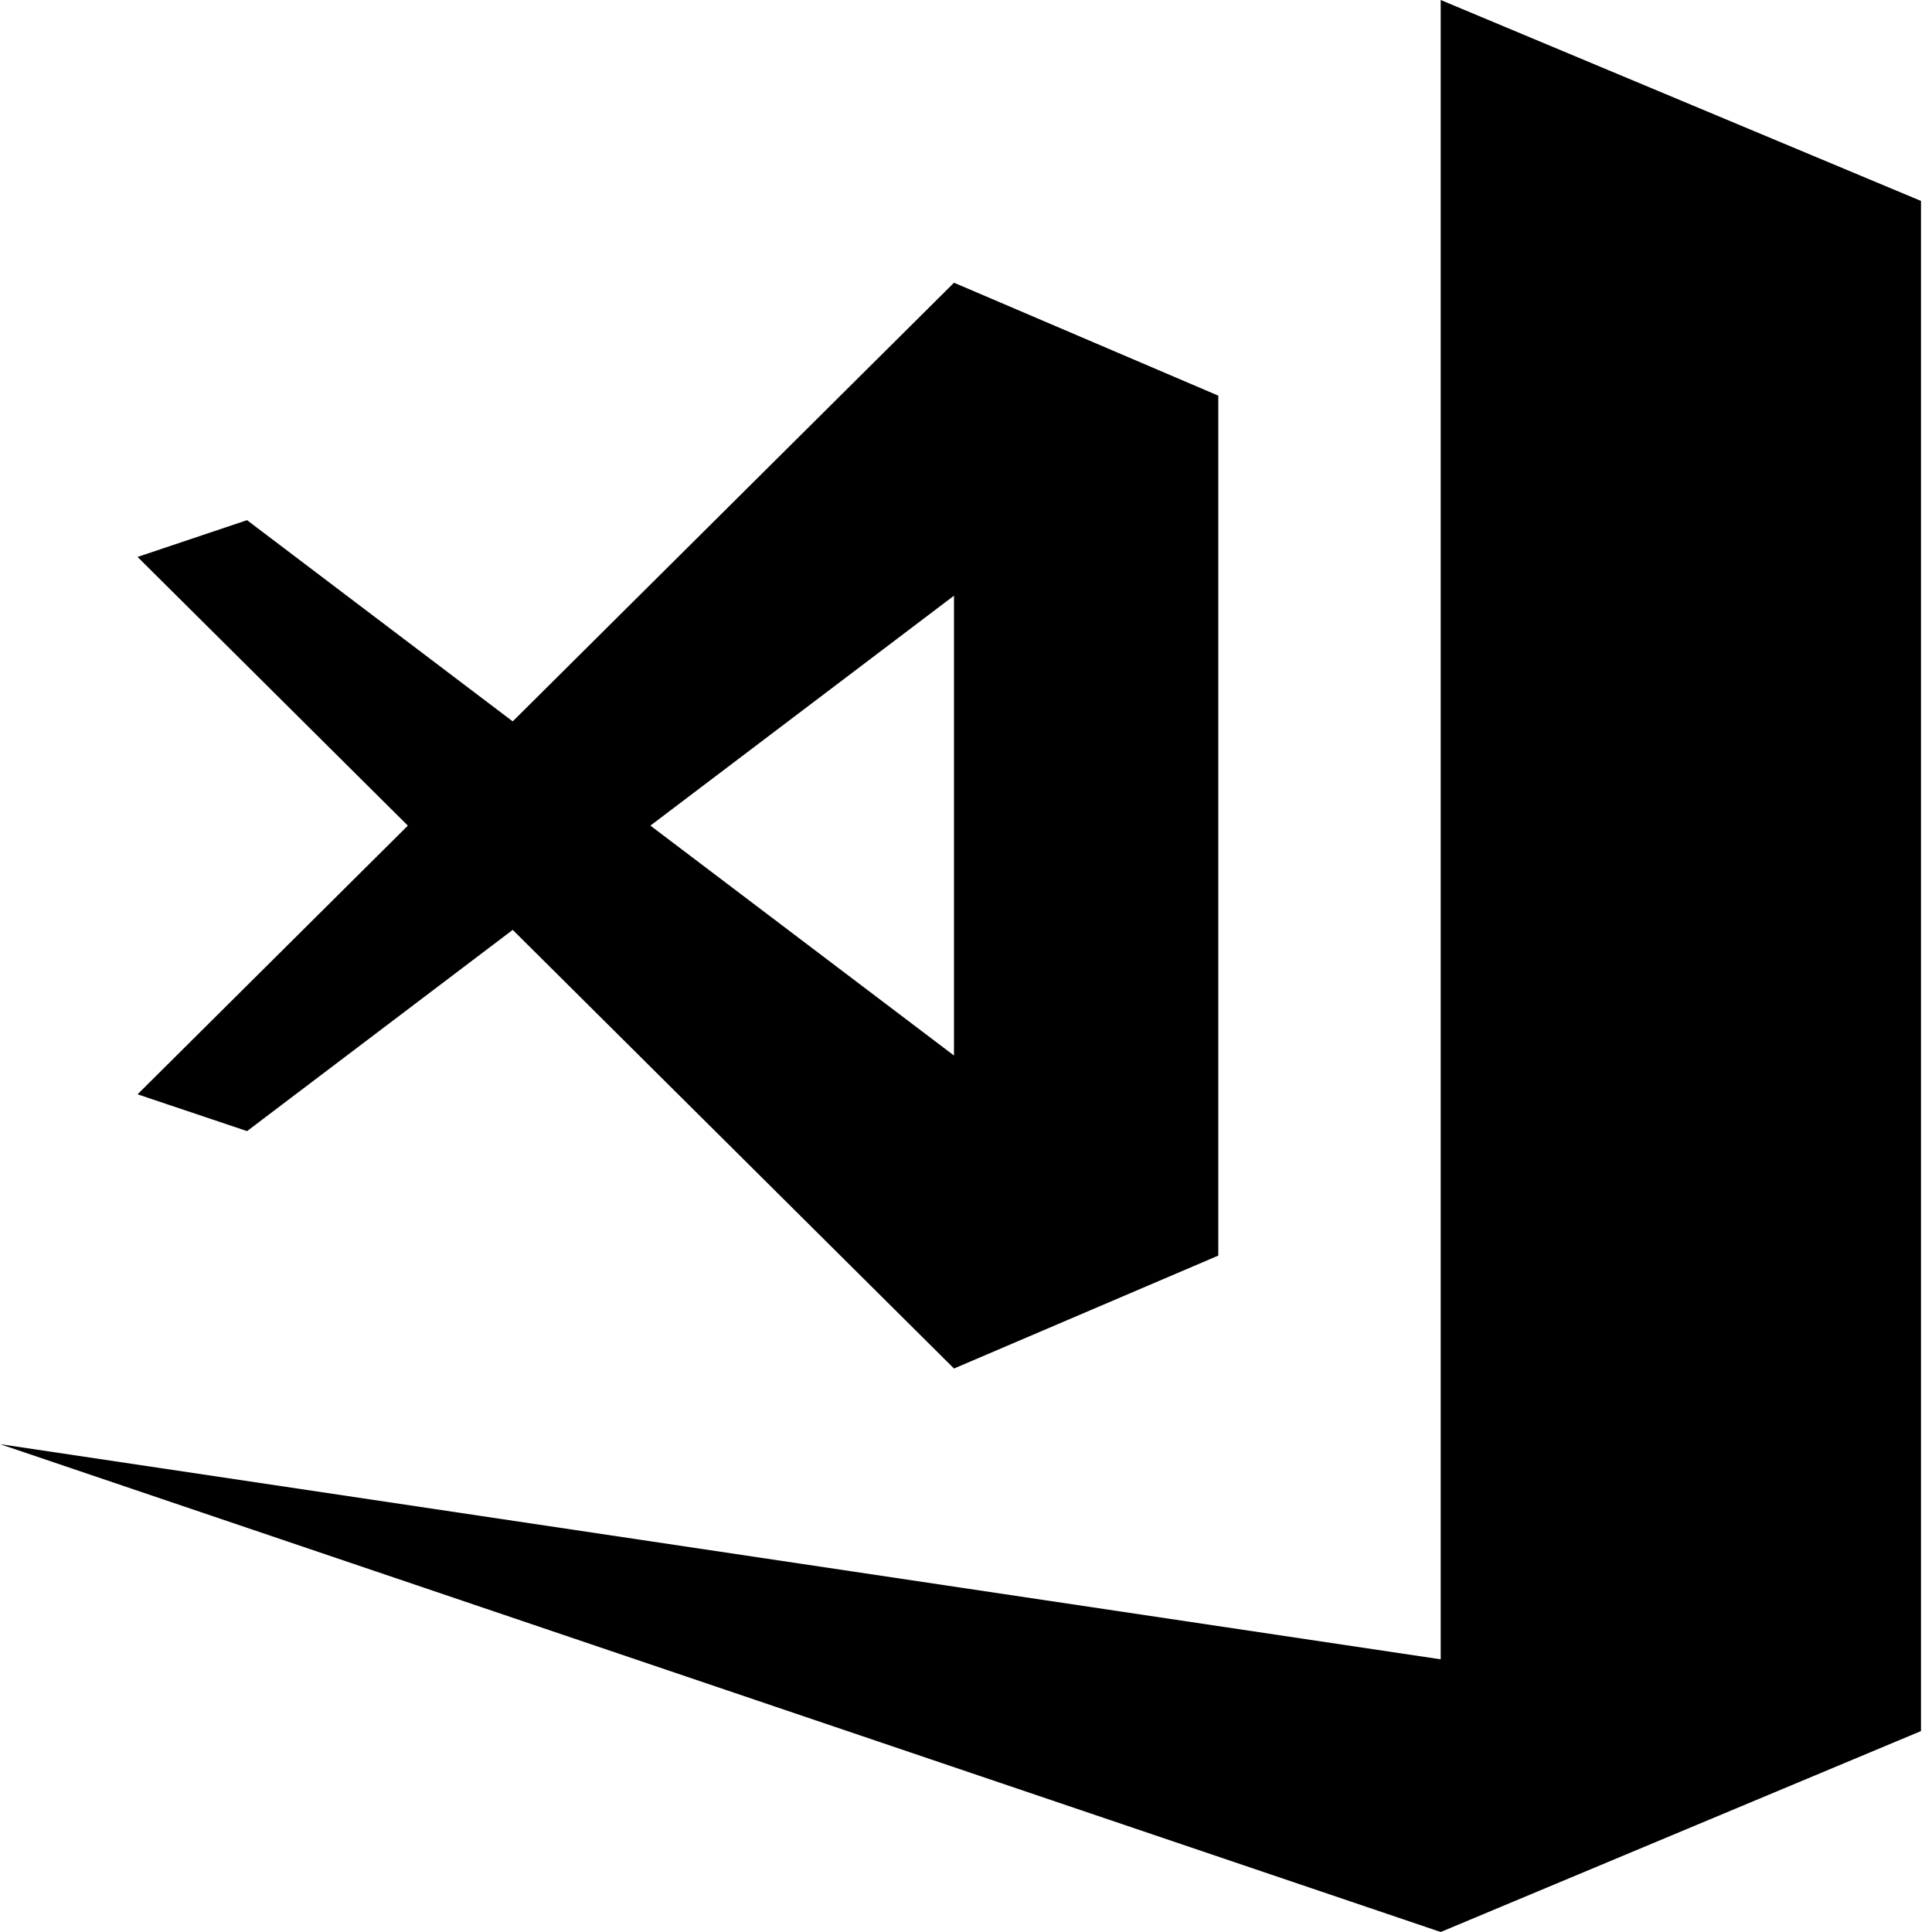 <svg xmlns="http://www.w3.org/2000/svg" viewBox="0 0 150 150" fill="currentColor" height="1em" width="1em">
  <path d="M111.856 0v128.829L0 112.122 111.856 150l37.289-15.6V17.925l.012-.005-.012-.025V15.6L111.856 0z"/>
  <path d="M74.069 21.95 39.807 56.008 19.18 40.386l-8.5 2.854 20.985 20.862-20.985 20.86 8.501 2.857 20.627-15.623 34.26 34.055 20.519-8.767V30.718L74.068 21.95zm-.002 24.3v35.7L50.497 64.1l23.57-17.85z"/>
</svg>
